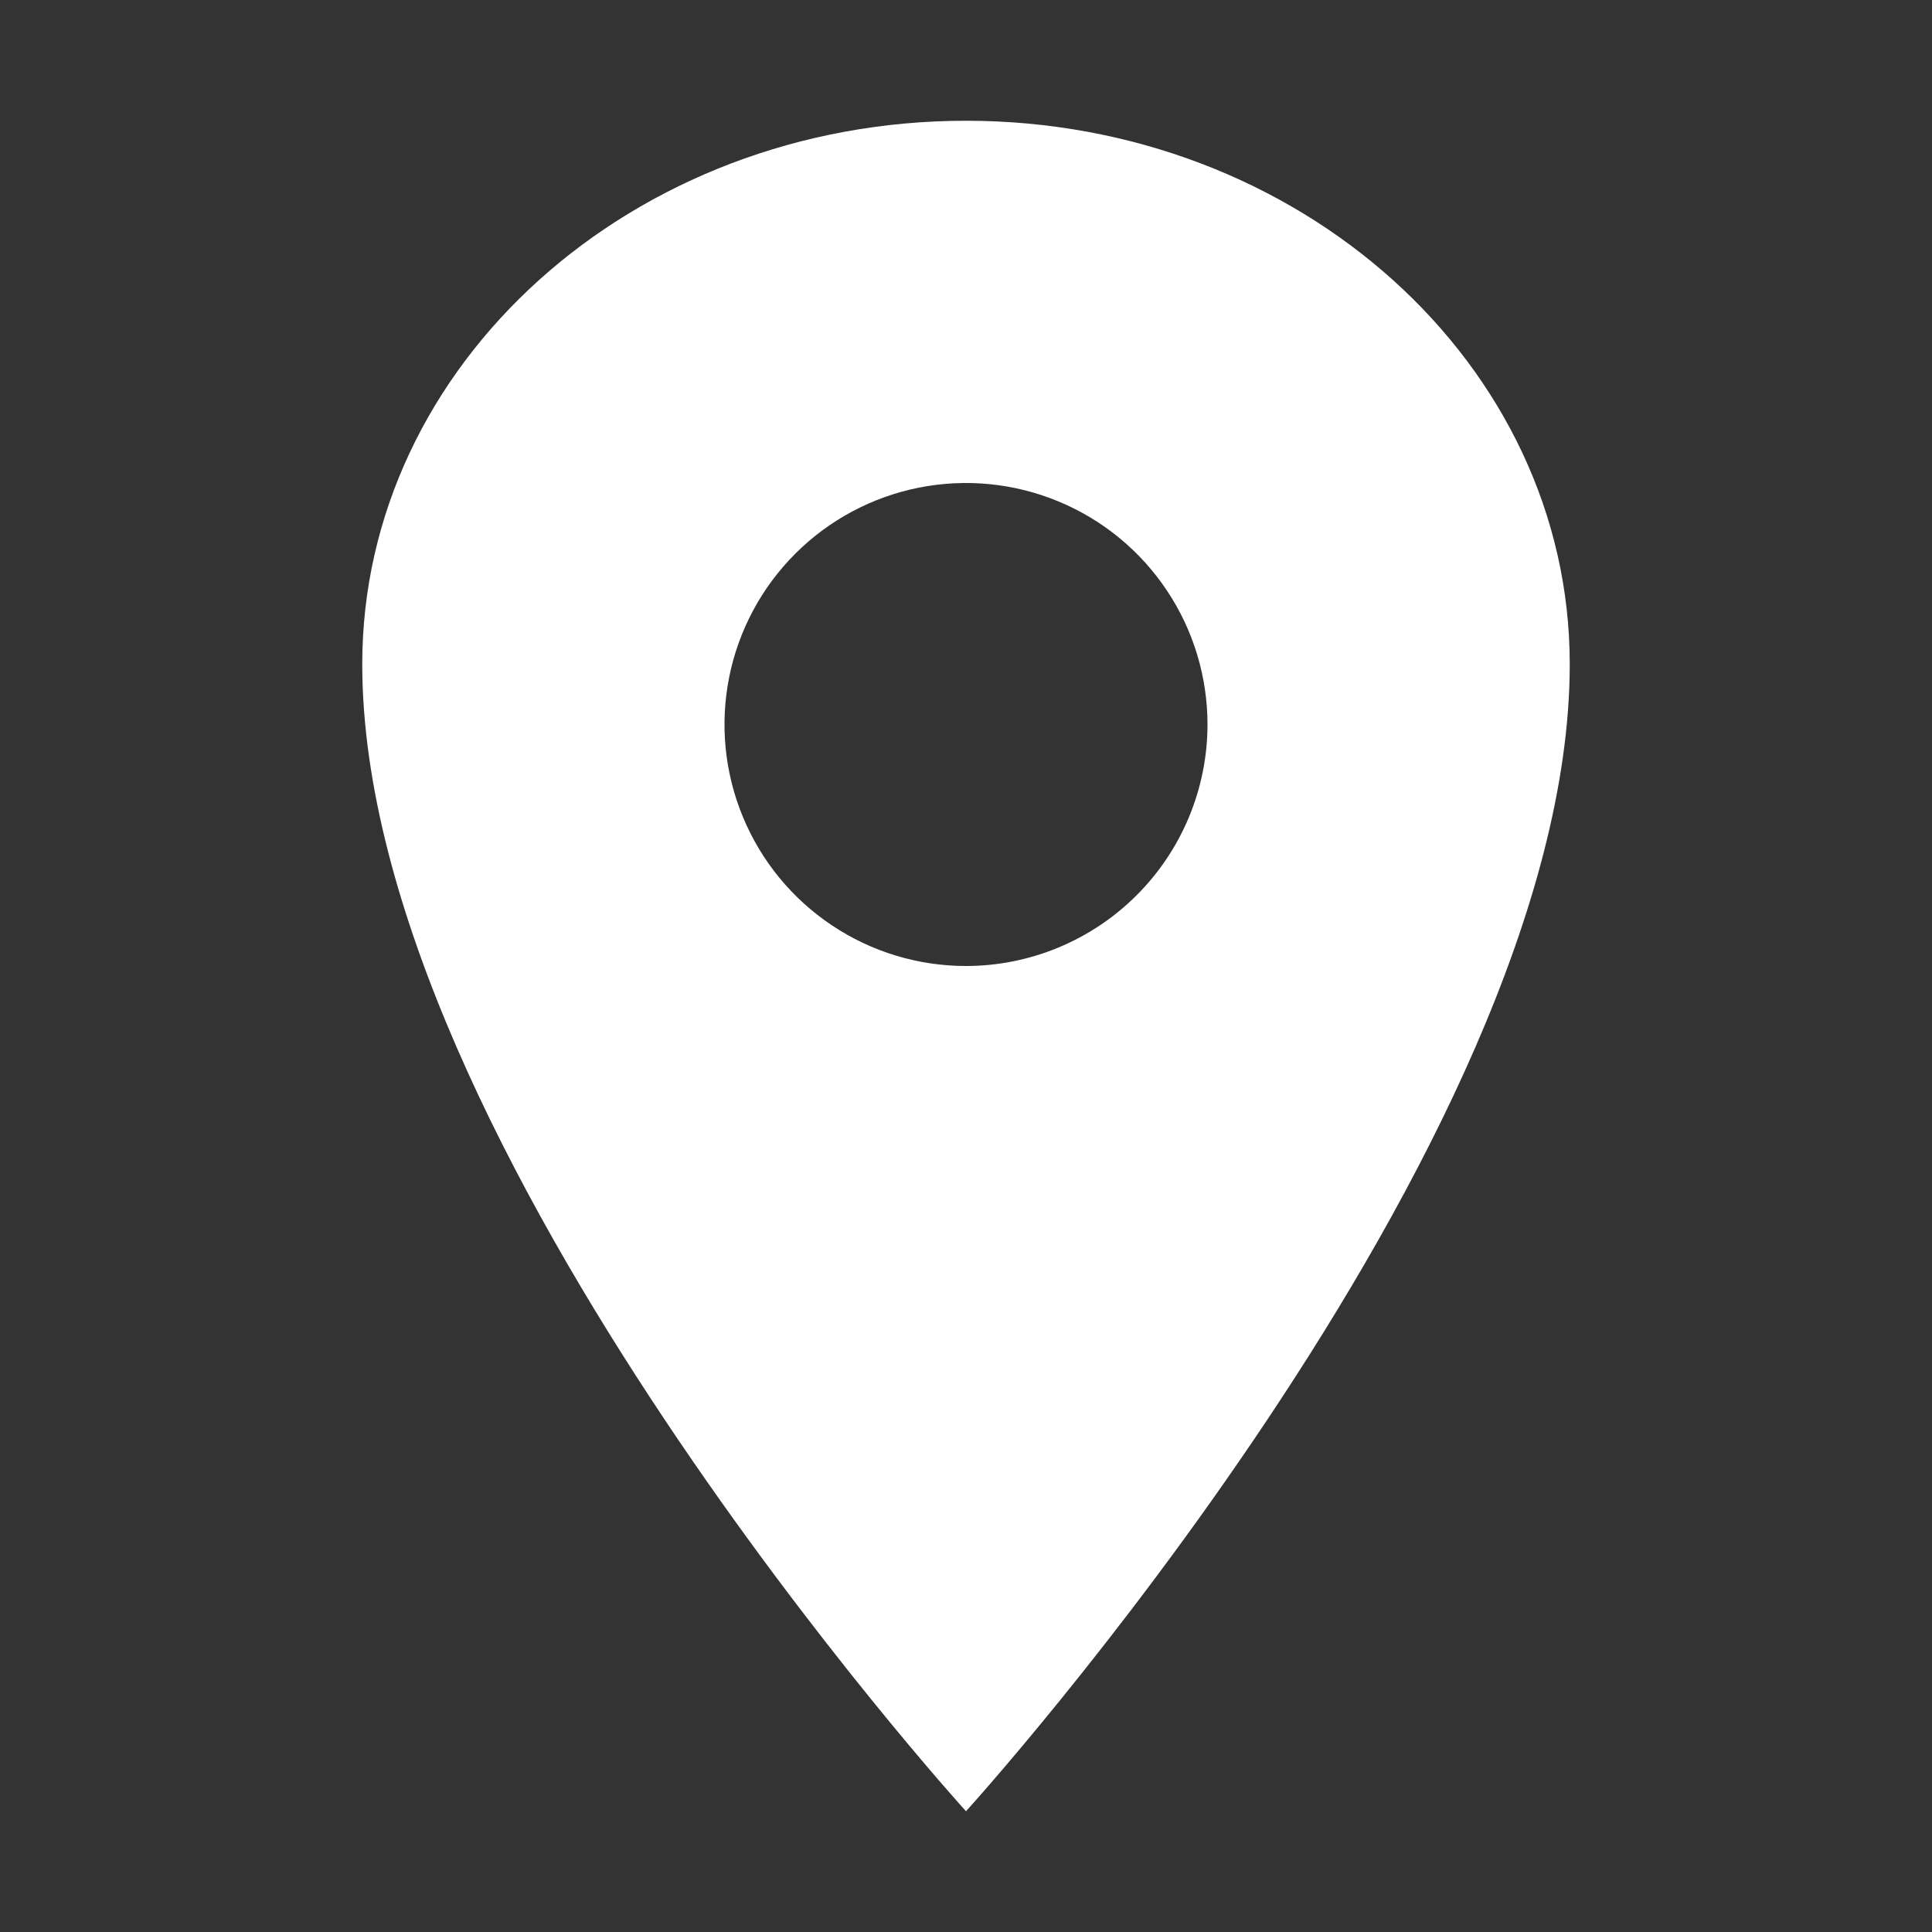 <svg width="40" height="40" viewBox="0 0 40 40" fill="none" xmlns="http://www.w3.org/2000/svg">
<rect x="0" y="0" width="40" height="40" fill="#333333" stroke="none"/>
<path d="M20 2.5C13.099 2.5 7.5 7.54 7.5 13.75C7.5 23.75 20 37.5 20 37.5C20 37.5 32.5 23.75 32.5 13.75C32.5 7.54 26.901 2.5 20 2.5ZM20 20C19.011 20 18.044 19.707 17.222 19.157C16.4 18.608 15.759 17.827 15.381 16.913C15.002 16 14.903 14.995 15.096 14.024C15.289 13.055 15.765 12.164 16.465 11.464C17.164 10.765 18.055 10.289 19.024 10.096C19.994 9.903 21 10.002 21.913 10.381C22.827 10.759 23.608 11.4 24.157 12.222C24.707 13.044 25 14.011 25 15C24.999 16.326 24.471 17.597 23.534 18.534C22.597 19.471 21.326 19.999 20 20Z" fill="white"/>
</svg>
